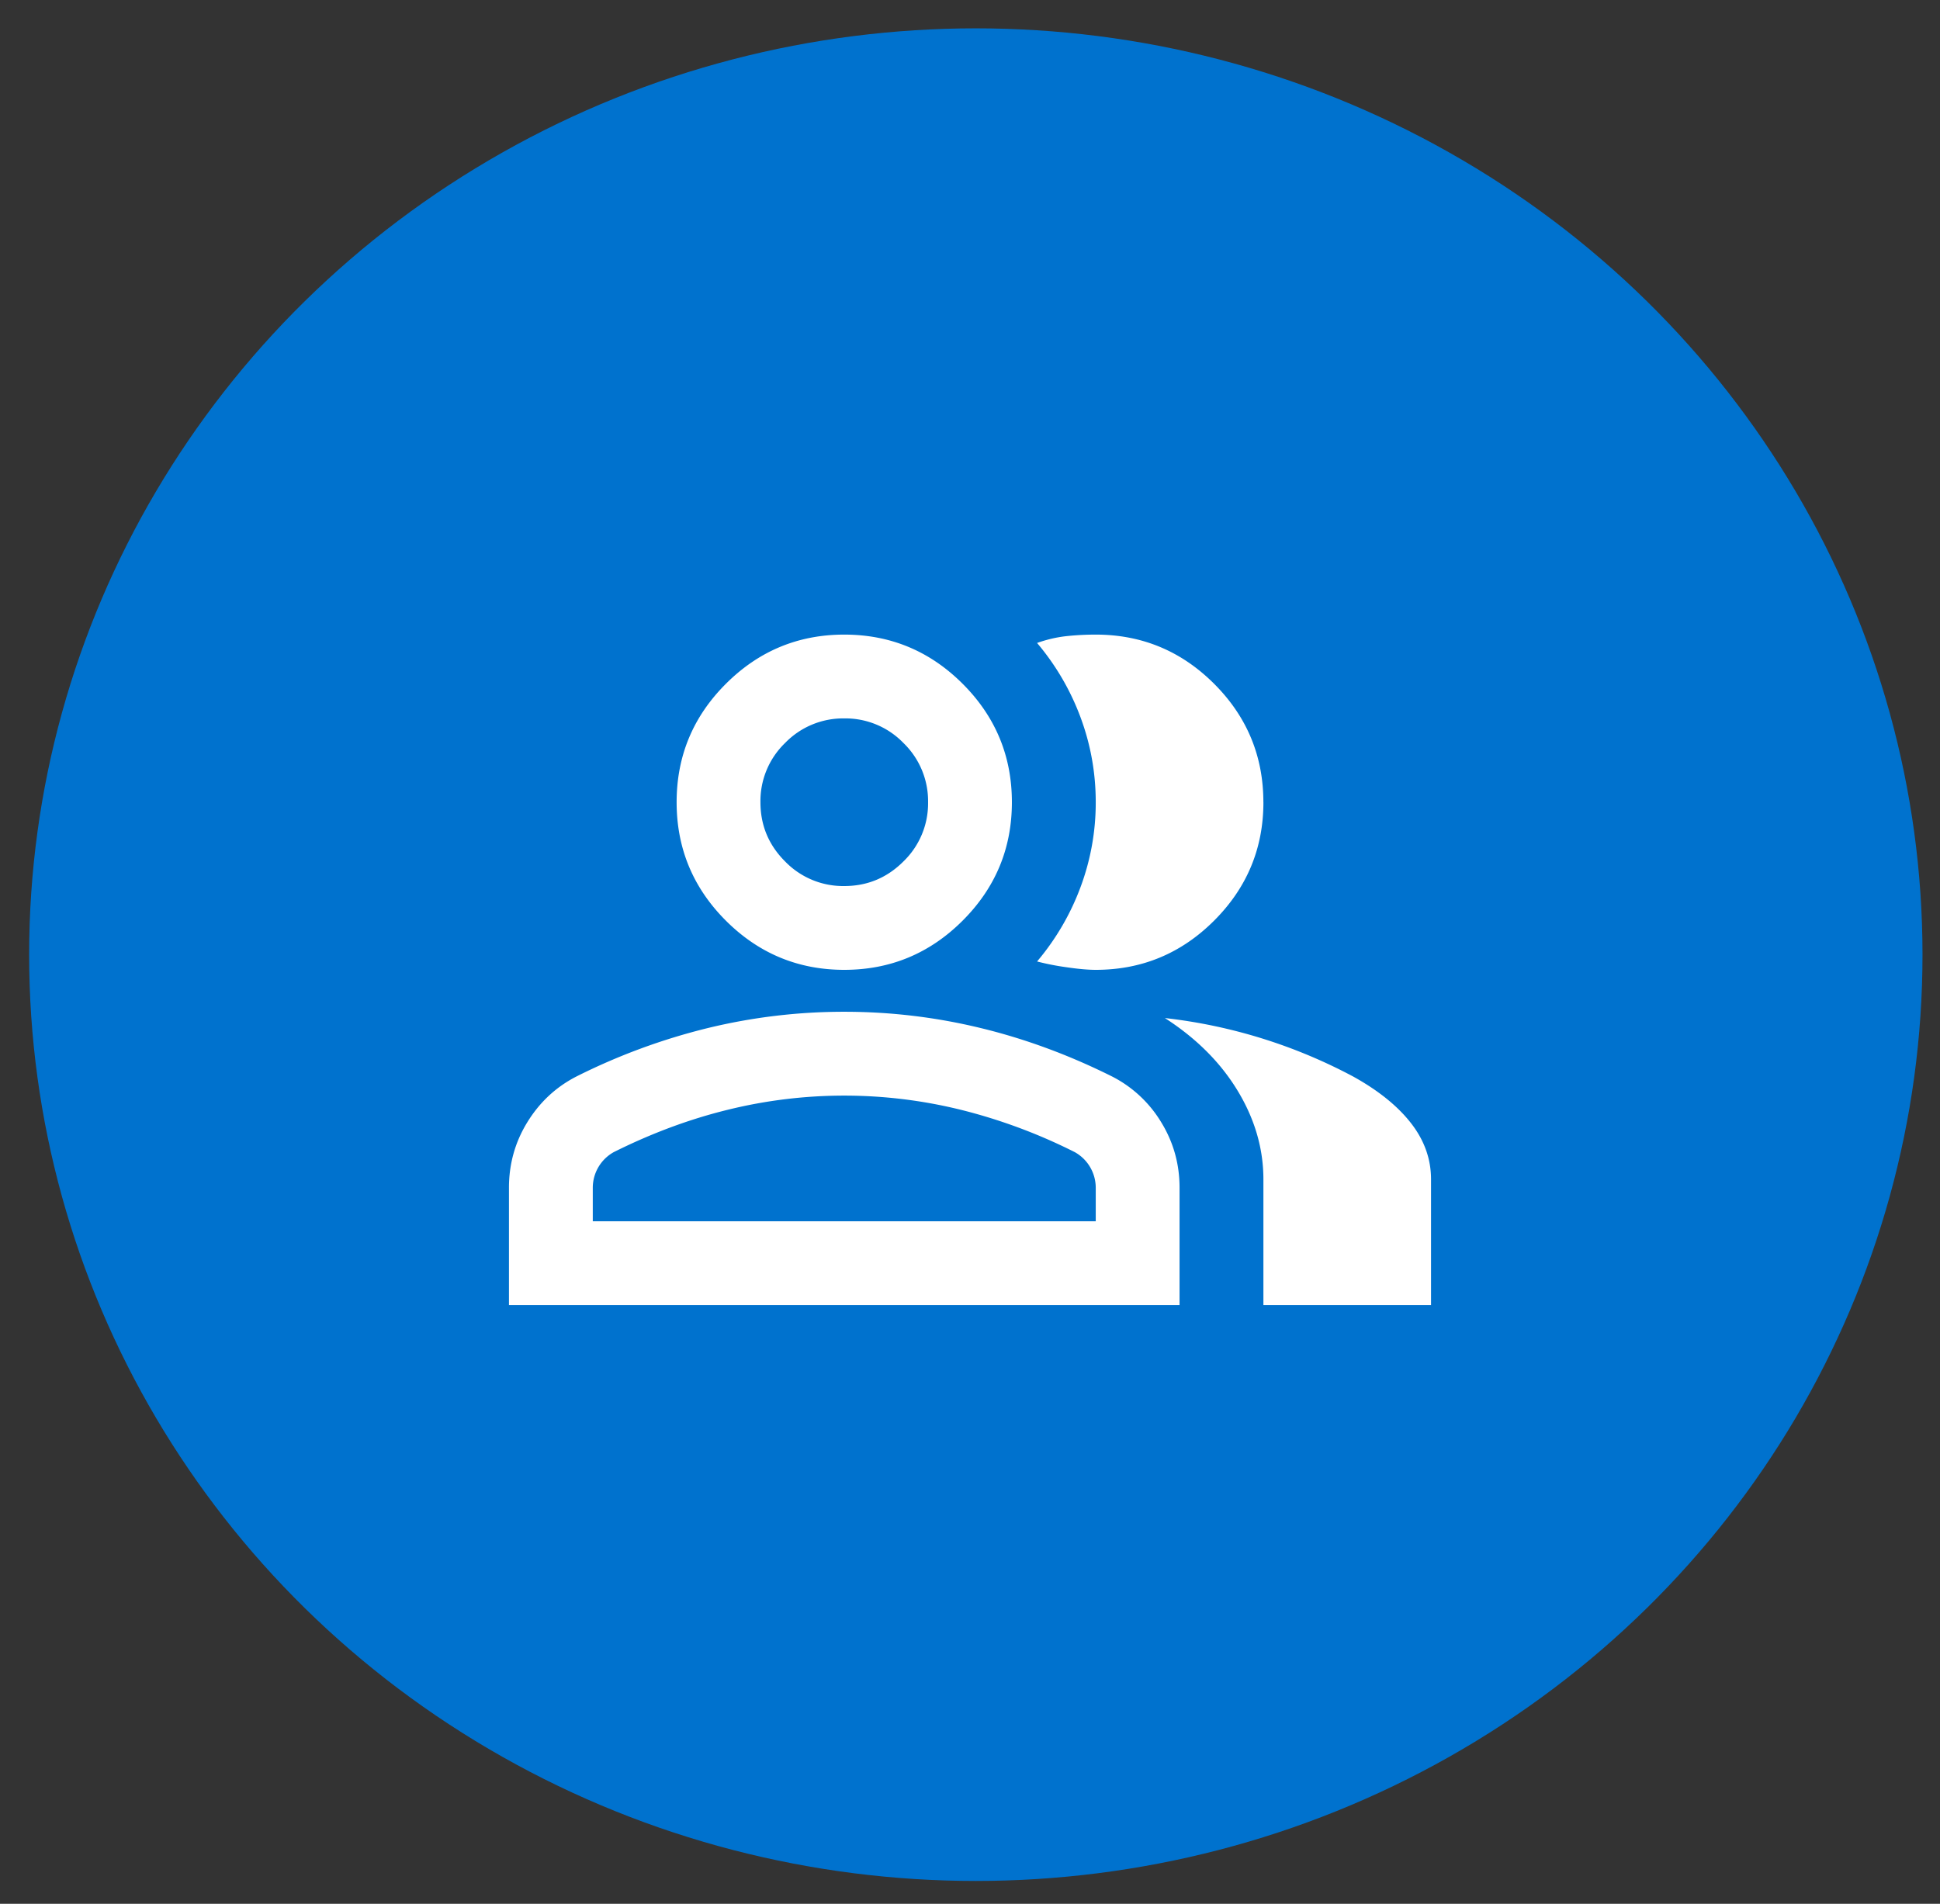 <svg width="54" height="53" viewBox="0 0 54 53" fill="none" xmlns="http://www.w3.org/2000/svg"><rect x="0" y="0" width="54" height="53" fill="#333333" stroke="none"/><ellipse cx="27.162" cy="26.577" rx="26.351" ry="25.788" fill="#0072CE"/><path d="M14.167 36.333v-3.266c0-.661.17-1.27.51-1.823.34-.554.792-.977 1.356-1.269a17.322 17.322 0 013.675-1.356 16.052 16.052 0 013.792-.452c1.283 0 2.547.15 3.792.452 1.244.301 2.47.753 3.675 1.356a3.403 3.403 0 011.356 1.269c.34.554.51 1.162.51 1.823v3.266H14.167zm21 0v-3.5c0-.855-.239-1.677-.715-2.464-.476-.788-1.152-1.463-2.027-2.027a14.596 14.596 0 015.25 1.633c.7.389 1.235.822 1.604 1.298.37.476.554.997.554 1.56v3.5h-4.666zM23.5 27c-1.283 0-2.382-.457-3.296-1.37-.914-.915-1.37-2.013-1.37-3.297 0-1.283.456-2.382 1.37-3.295.914-.914 2.013-1.371 3.296-1.371s2.382.457 3.296 1.37c.914.914 1.37 2.013 1.37 3.296 0 1.284-.456 2.382-1.37 3.296C25.882 26.543 24.783 27 23.5 27zm11.667-4.667c0 1.284-.457 2.382-1.371 3.296C32.882 26.543 31.783 27 30.5 27c-.214 0-.486-.024-.817-.073a7.144 7.144 0 01-.816-.16 6.939 6.939 0 001.21-2.071 6.727 6.727 0 00.423-2.363c0-.816-.141-1.604-.423-2.362a6.938 6.938 0 00-1.21-2.071c.272-.097.544-.16.816-.19.273-.029.545-.043.817-.043 1.283 0 2.382.457 3.296 1.37.914.914 1.37 2.013 1.37 3.296zM16.5 34h14v-.933a1.136 1.136 0 00-.583-.992 15.209 15.209 0 00-3.18-1.181 13.534 13.534 0 00-6.474 0c-1.07.262-2.13.656-3.18 1.181a1.136 1.136 0 00-.583.992V34zm7-9.333c.642 0 1.191-.229 1.648-.686a2.247 2.247 0 00.685-1.648 2.25 2.25 0 00-.685-1.648A2.247 2.247 0 0023.5 20a2.25 2.25 0 00-1.648.685 2.247 2.247 0 00-.685 1.648c0 .642.228 1.191.685 1.648a2.247 2.247 0 001.648.686z" fill="#fff"/></svg>